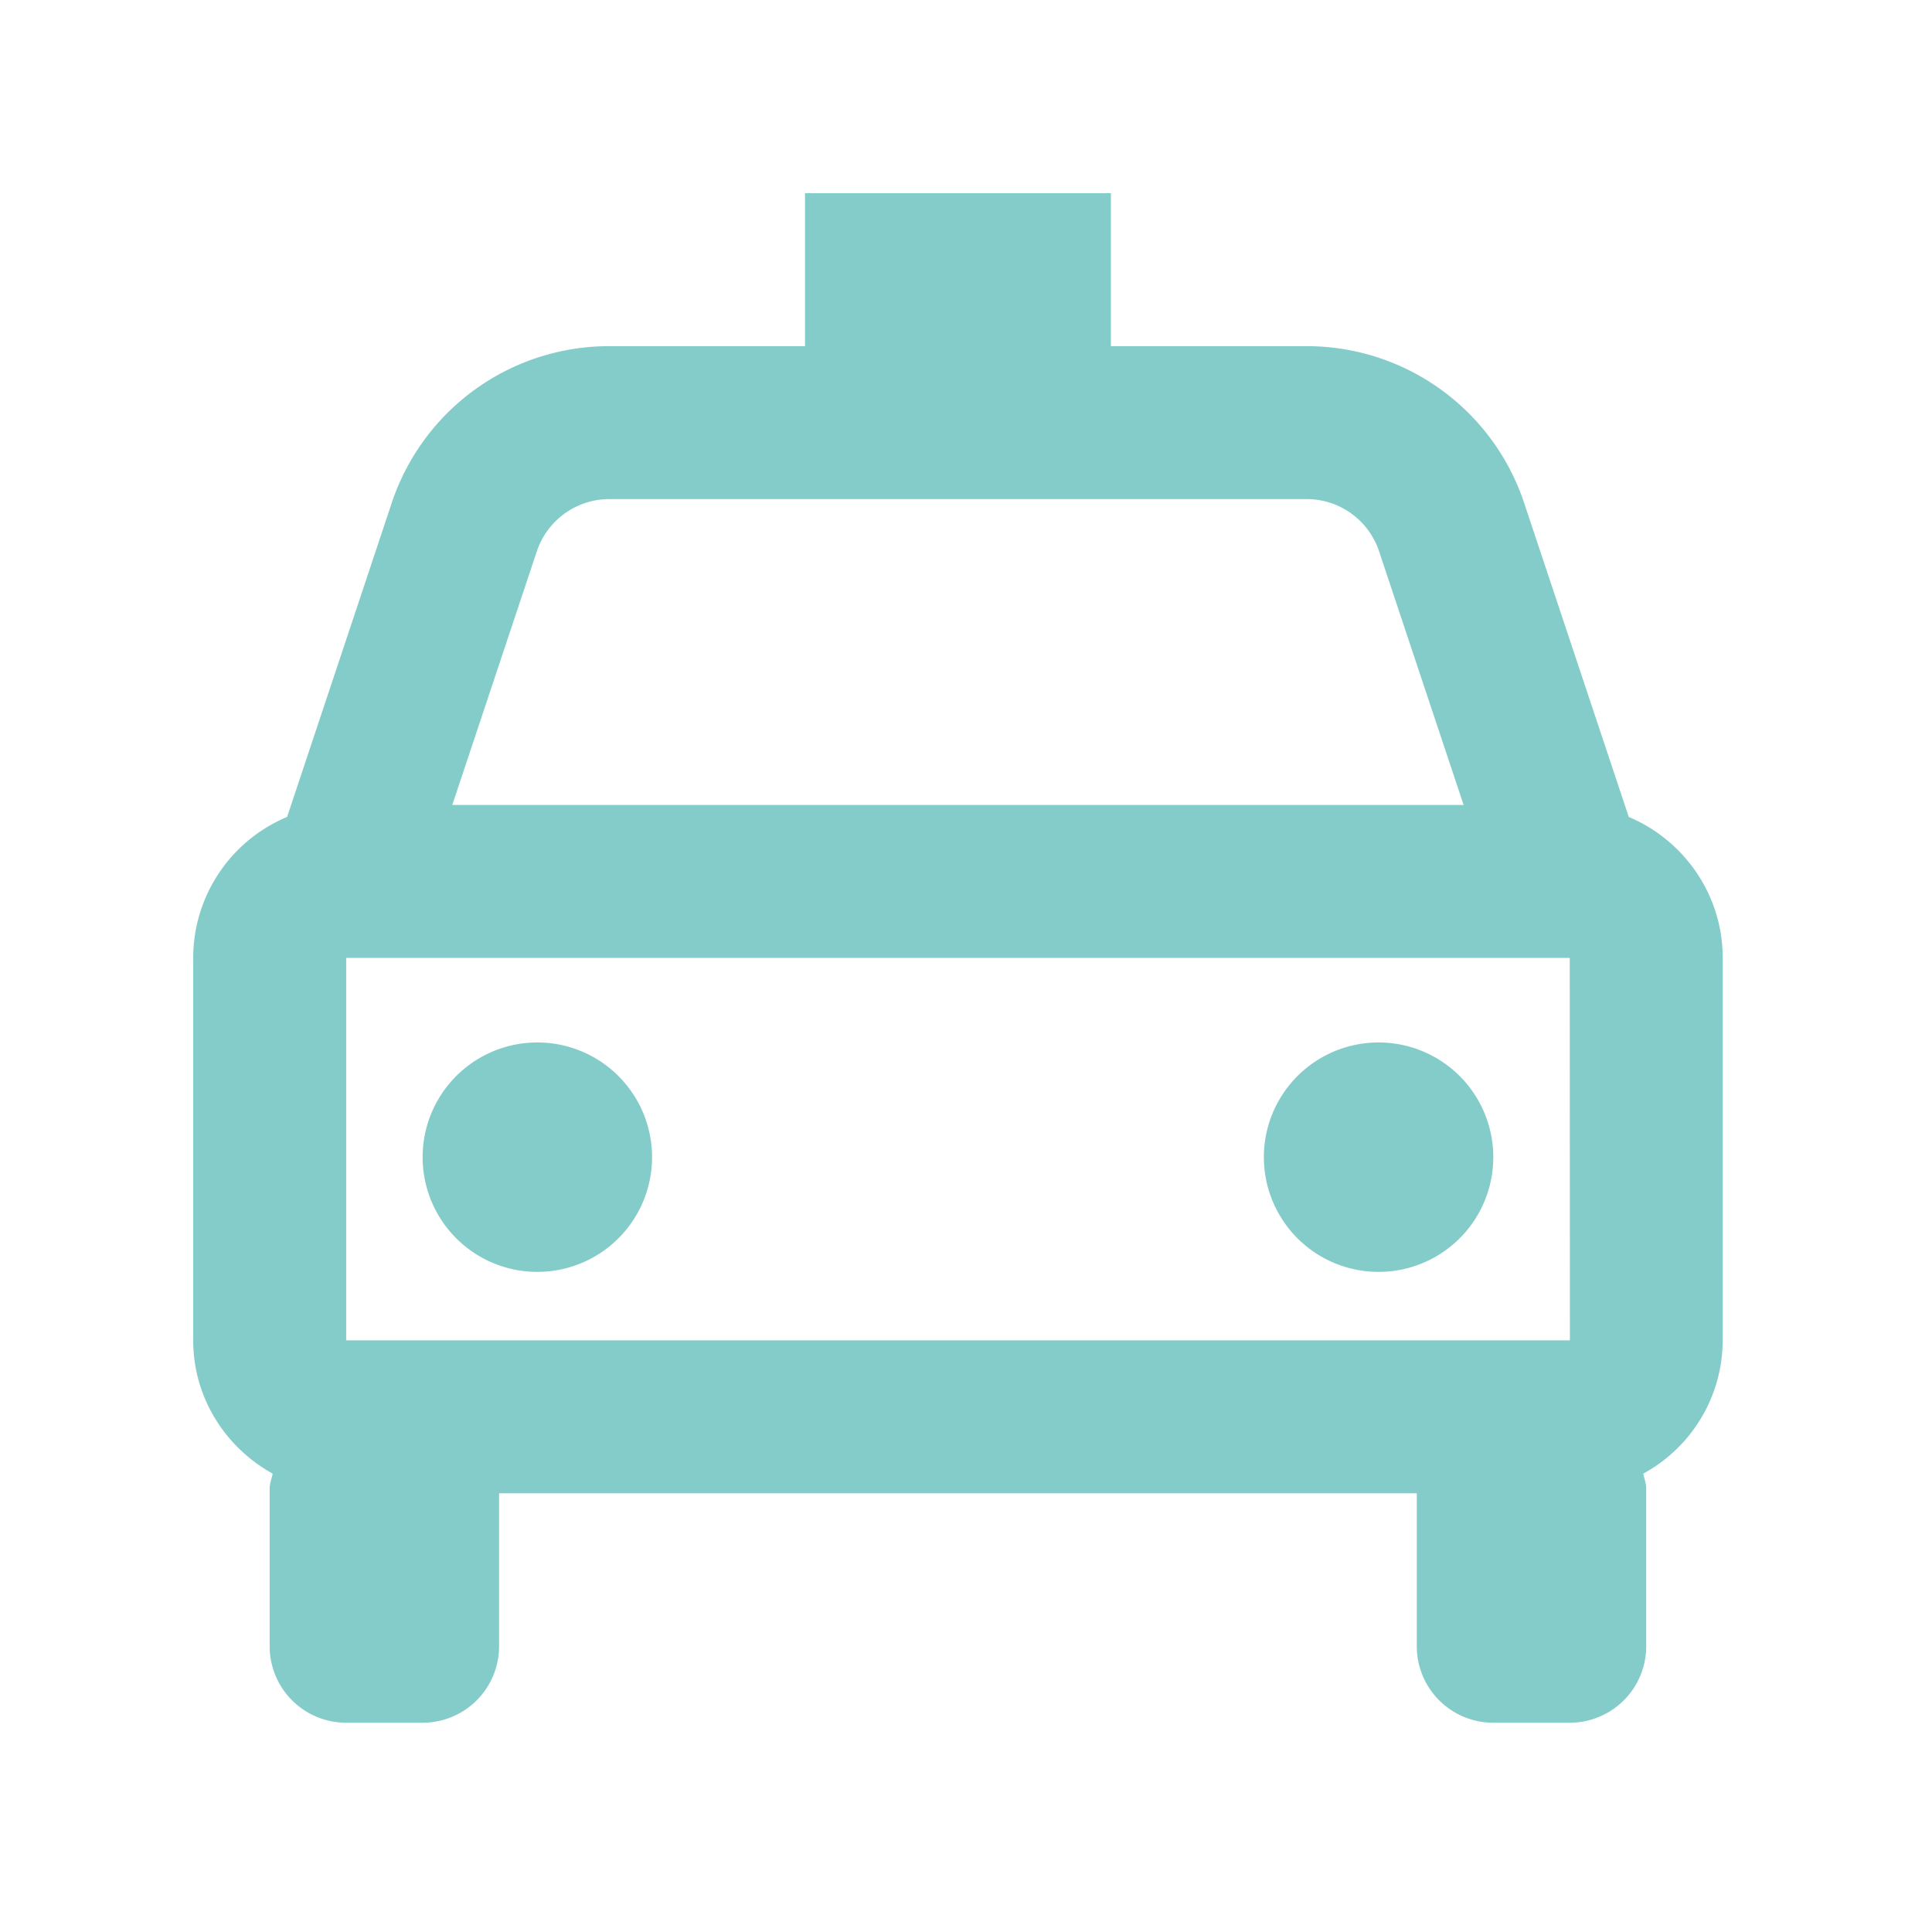 <svg width="40" height="40" fill="none" xmlns="http://www.w3.org/2000/svg"><path fill="#fff" d="M0 0h40v40H0z"/><path d="M11.125 26.333a2.375 2.375 0 1 0 0-4.75 2.375 2.375 0 0 0 0 4.75Z" fill="#84CCC9"/><path d="m33.722 16.914-2.166-6.5a4.742 4.742 0 0 0-4.504-3.247H23V4h-6.333v3.167h-4.052a4.742 4.742 0 0 0-4.505 3.247l-2.166 6.5A3.166 3.166 0 0 0 4 19.834v7.916c0 1.192.67 2.22 1.645 2.76-.02.104-.062.2-.062.308v3.265a1.583 1.583 0 0 0 1.584 1.584H8.75a1.583 1.583 0 0 0 1.583-1.584v-3.166h19v3.166a1.583 1.583 0 0 0 1.584 1.584H32.5a1.583 1.583 0 0 0 1.583-1.584V30.82c0-.11-.04-.206-.061-.31a3.151 3.151 0 0 0 1.645-2.759v-7.917c0-1.312-.805-2.44-1.945-2.92ZM7.167 27.75v-7.917H32.5l.003 7.917H7.167Zm5.448-17.417H27.05a1.58 1.58 0 0 1 1.503 1.083l1.75 5.25H9.364l1.75-5.25a1.584 1.584 0 0 1 1.502-1.083Z" fill="#84CCC9"/><path d="M28.542 26.333a2.375 2.375 0 1 0 0-4.75 2.375 2.375 0 0 0 0 4.75Z" fill="#84CCC9"/></svg>